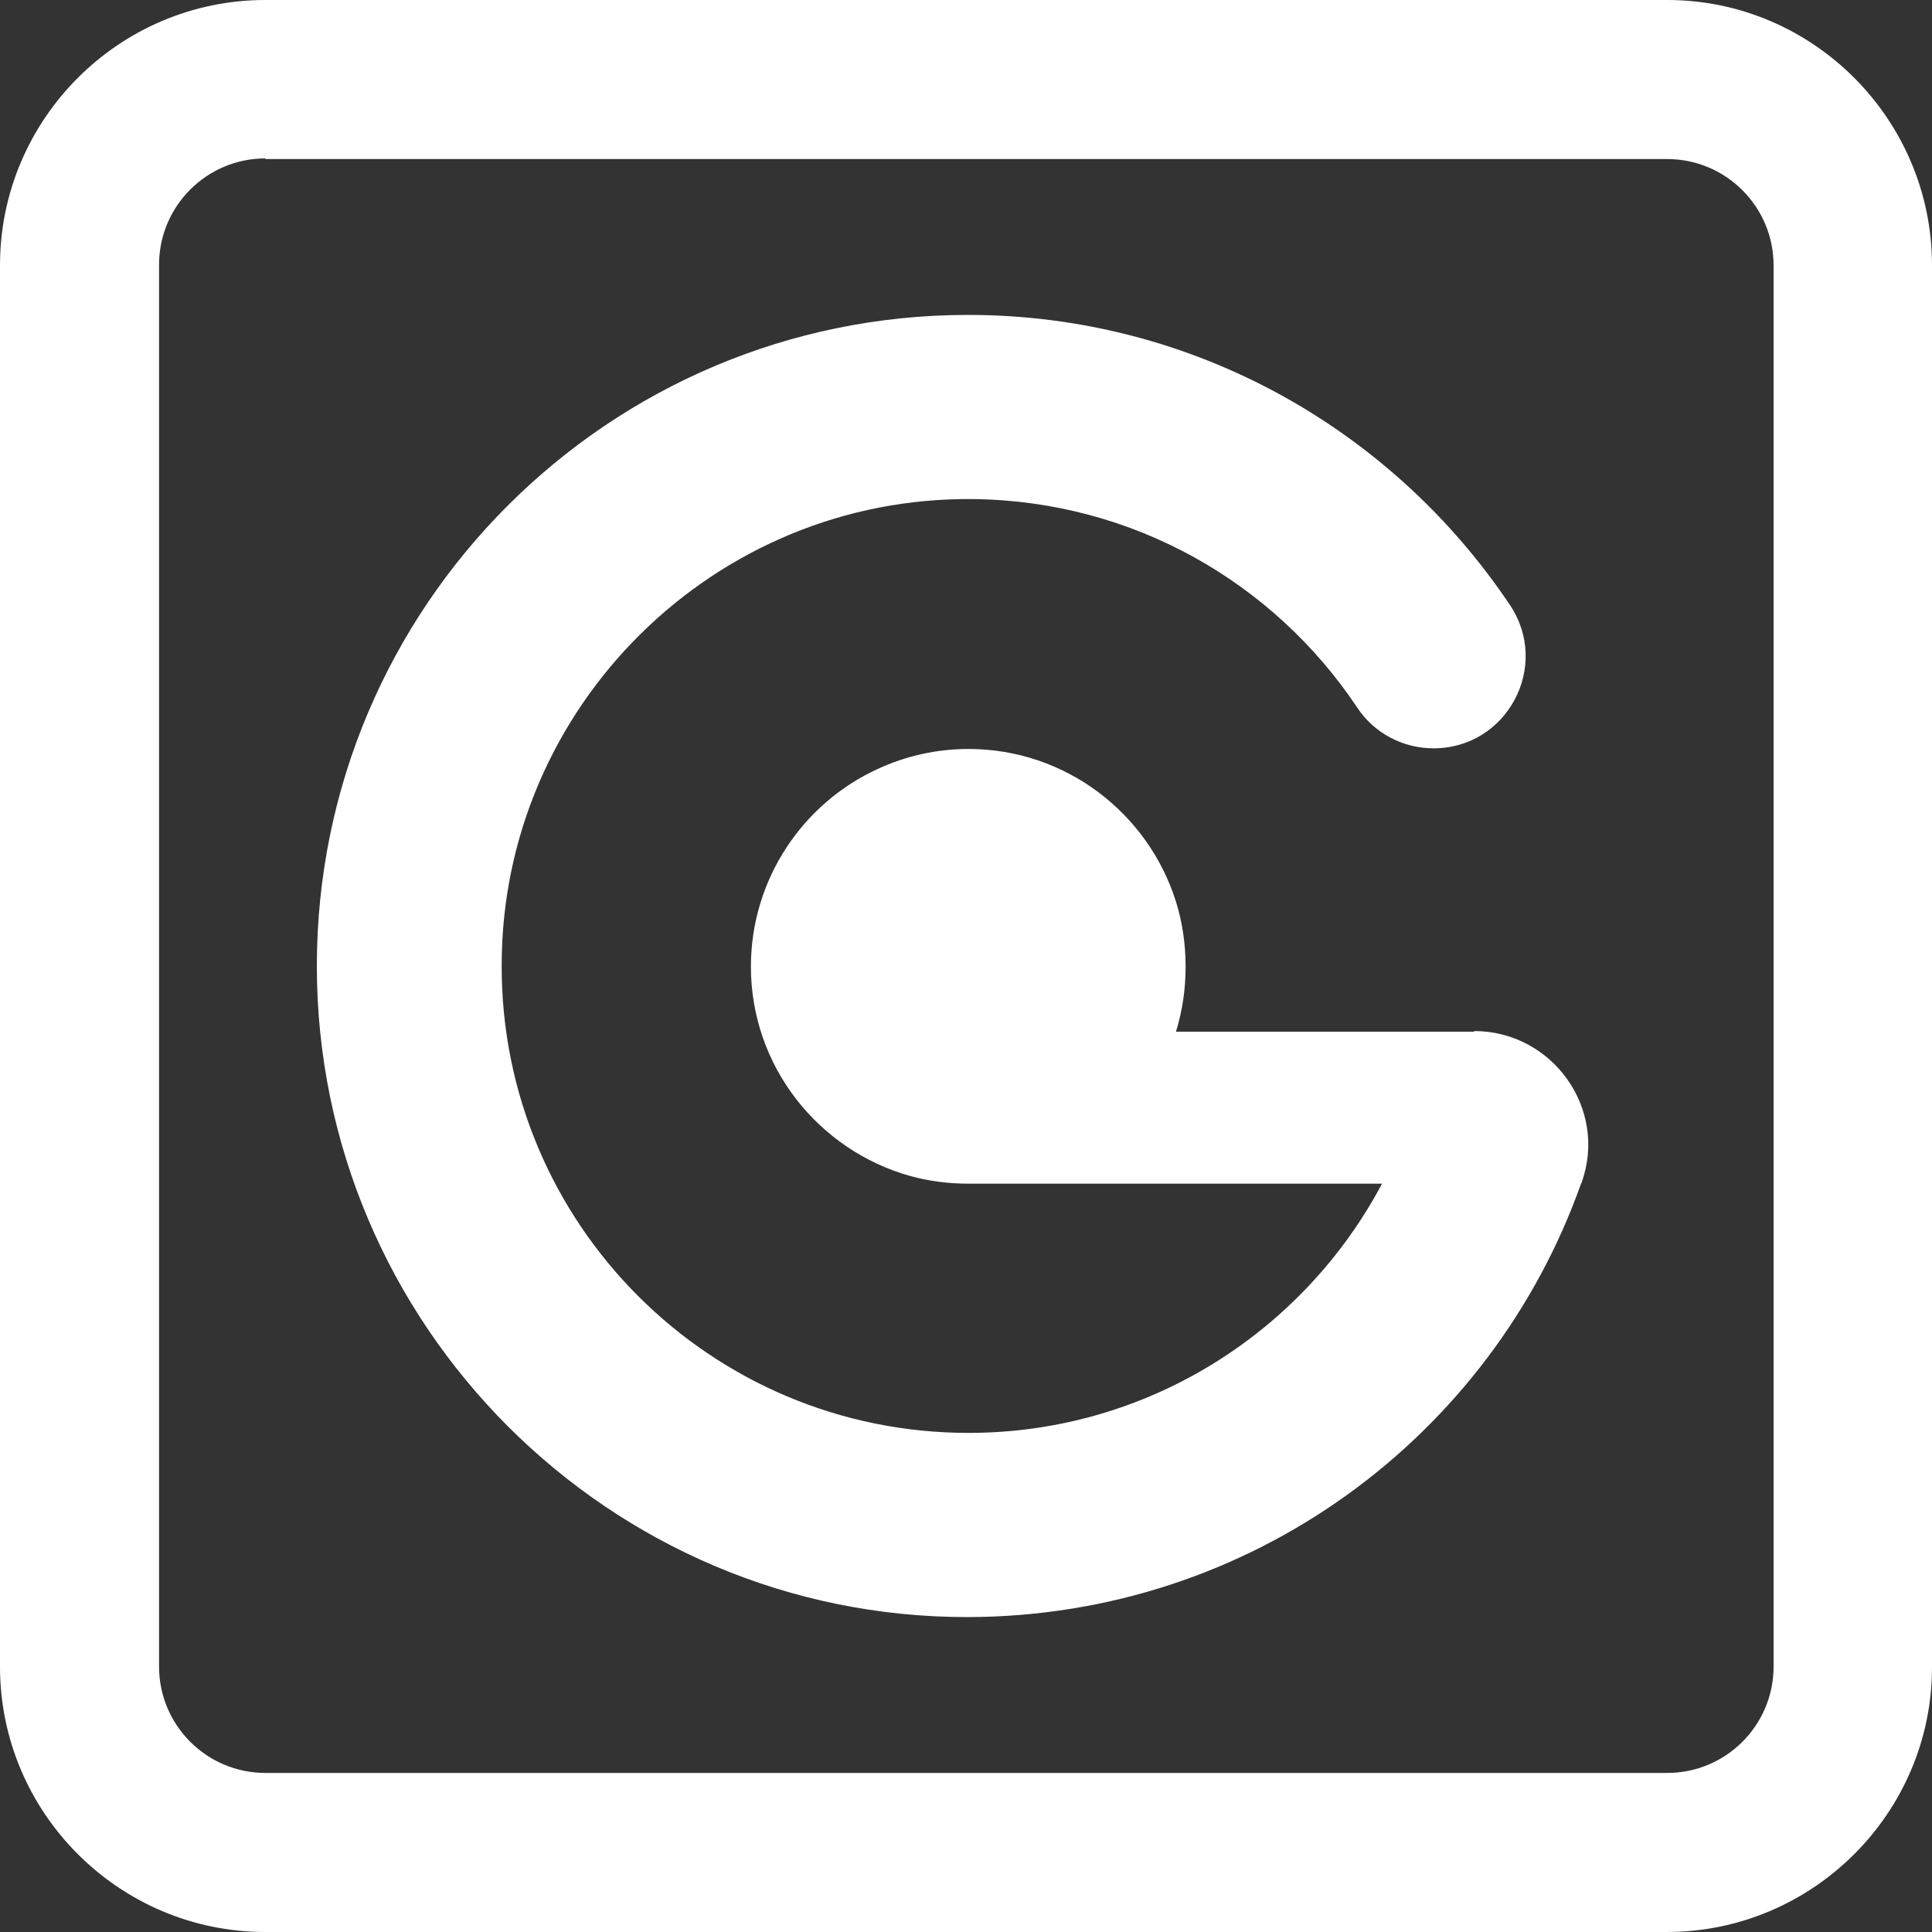 <?xml version="1.0" encoding="utf-8"?>
<!-- Generator: Adobe Illustrator 28.3.0, SVG Export Plug-In . SVG Version: 6.00 Build 0)  -->
<svg version="1.1" id="Layer_1" xmlns="http://www.w3.org/2000/svg" xmlns:xlink="http://www.w3.org/1999/xlink" x="0px" y="0px"
	 viewBox="0 0 300 300" style="enable-background:new 0 0 300 300;" xml:space="preserve">
<rect x="0" y="0" width="300" height="300" fill="#333333" stroke="none"/>
<style type="text/css">
	.st0{fill:#FFFFFF;}
</style>
<g>
	<path class="st0" d="M228.9,160.1c12.1,0,20.8,12,16.7,23.5c0,0.1-0.1,0.2-0.1,0.2c-13.9,39.2-51.2,67.2-95.2,67.3
		C94.6,251.2,49.2,205.7,49.2,150c0-55.8,45.3-101.1,101.1-101.1c35.1,0,66,17.9,84.2,45.1c6.3,9.5-0.5,22.2-11.9,22.2h0
		c-4.8,0-9.3-2.4-11.9-6.4c-12.9-19.3-34.7-32-59.5-32.3c-40.2-0.5-73.3,32.2-73.3,72.4c-0.1,40.1,32.4,72.6,72.5,72.6
		c27.8,0,52-15.7,64.2-38.7h-64.2c-3.2,0-6.2-0.4-9.1-1.2c-14.2-4-24.7-17-24.7-32.5c0-13.6,8.1-25.4,19.7-30.7
		c4.3-2,9.1-3.1,14.1-3.1c15.1,0,27.9,10,32.2,23.7c1,3.2,1.5,6.6,1.5,10.1c0,3.5-0.5,6.9-1.5,10.1H228.9z"/>
	<g>
		<path class="st0" d="M258.8,300H41.2C18.5,300,0,281.5,0,258.8V41.2C0,18.5,18.5,0,41.2,0h217.7C281.5,0,300,18.5,300,41.2v217.7
			C300,281.5,281.5,300,258.8,300z M41.2,24.6c-9.1,0-16.5,7.4-16.5,16.5v217.7c0,9.1,7.4,16.5,16.5,16.5h217.7
			c9.1,0,16.5-7.4,16.5-16.5V41.2c0-9.1-7.4-16.5-16.5-16.5H41.2z"/>
	</g>
</g>
</svg>
